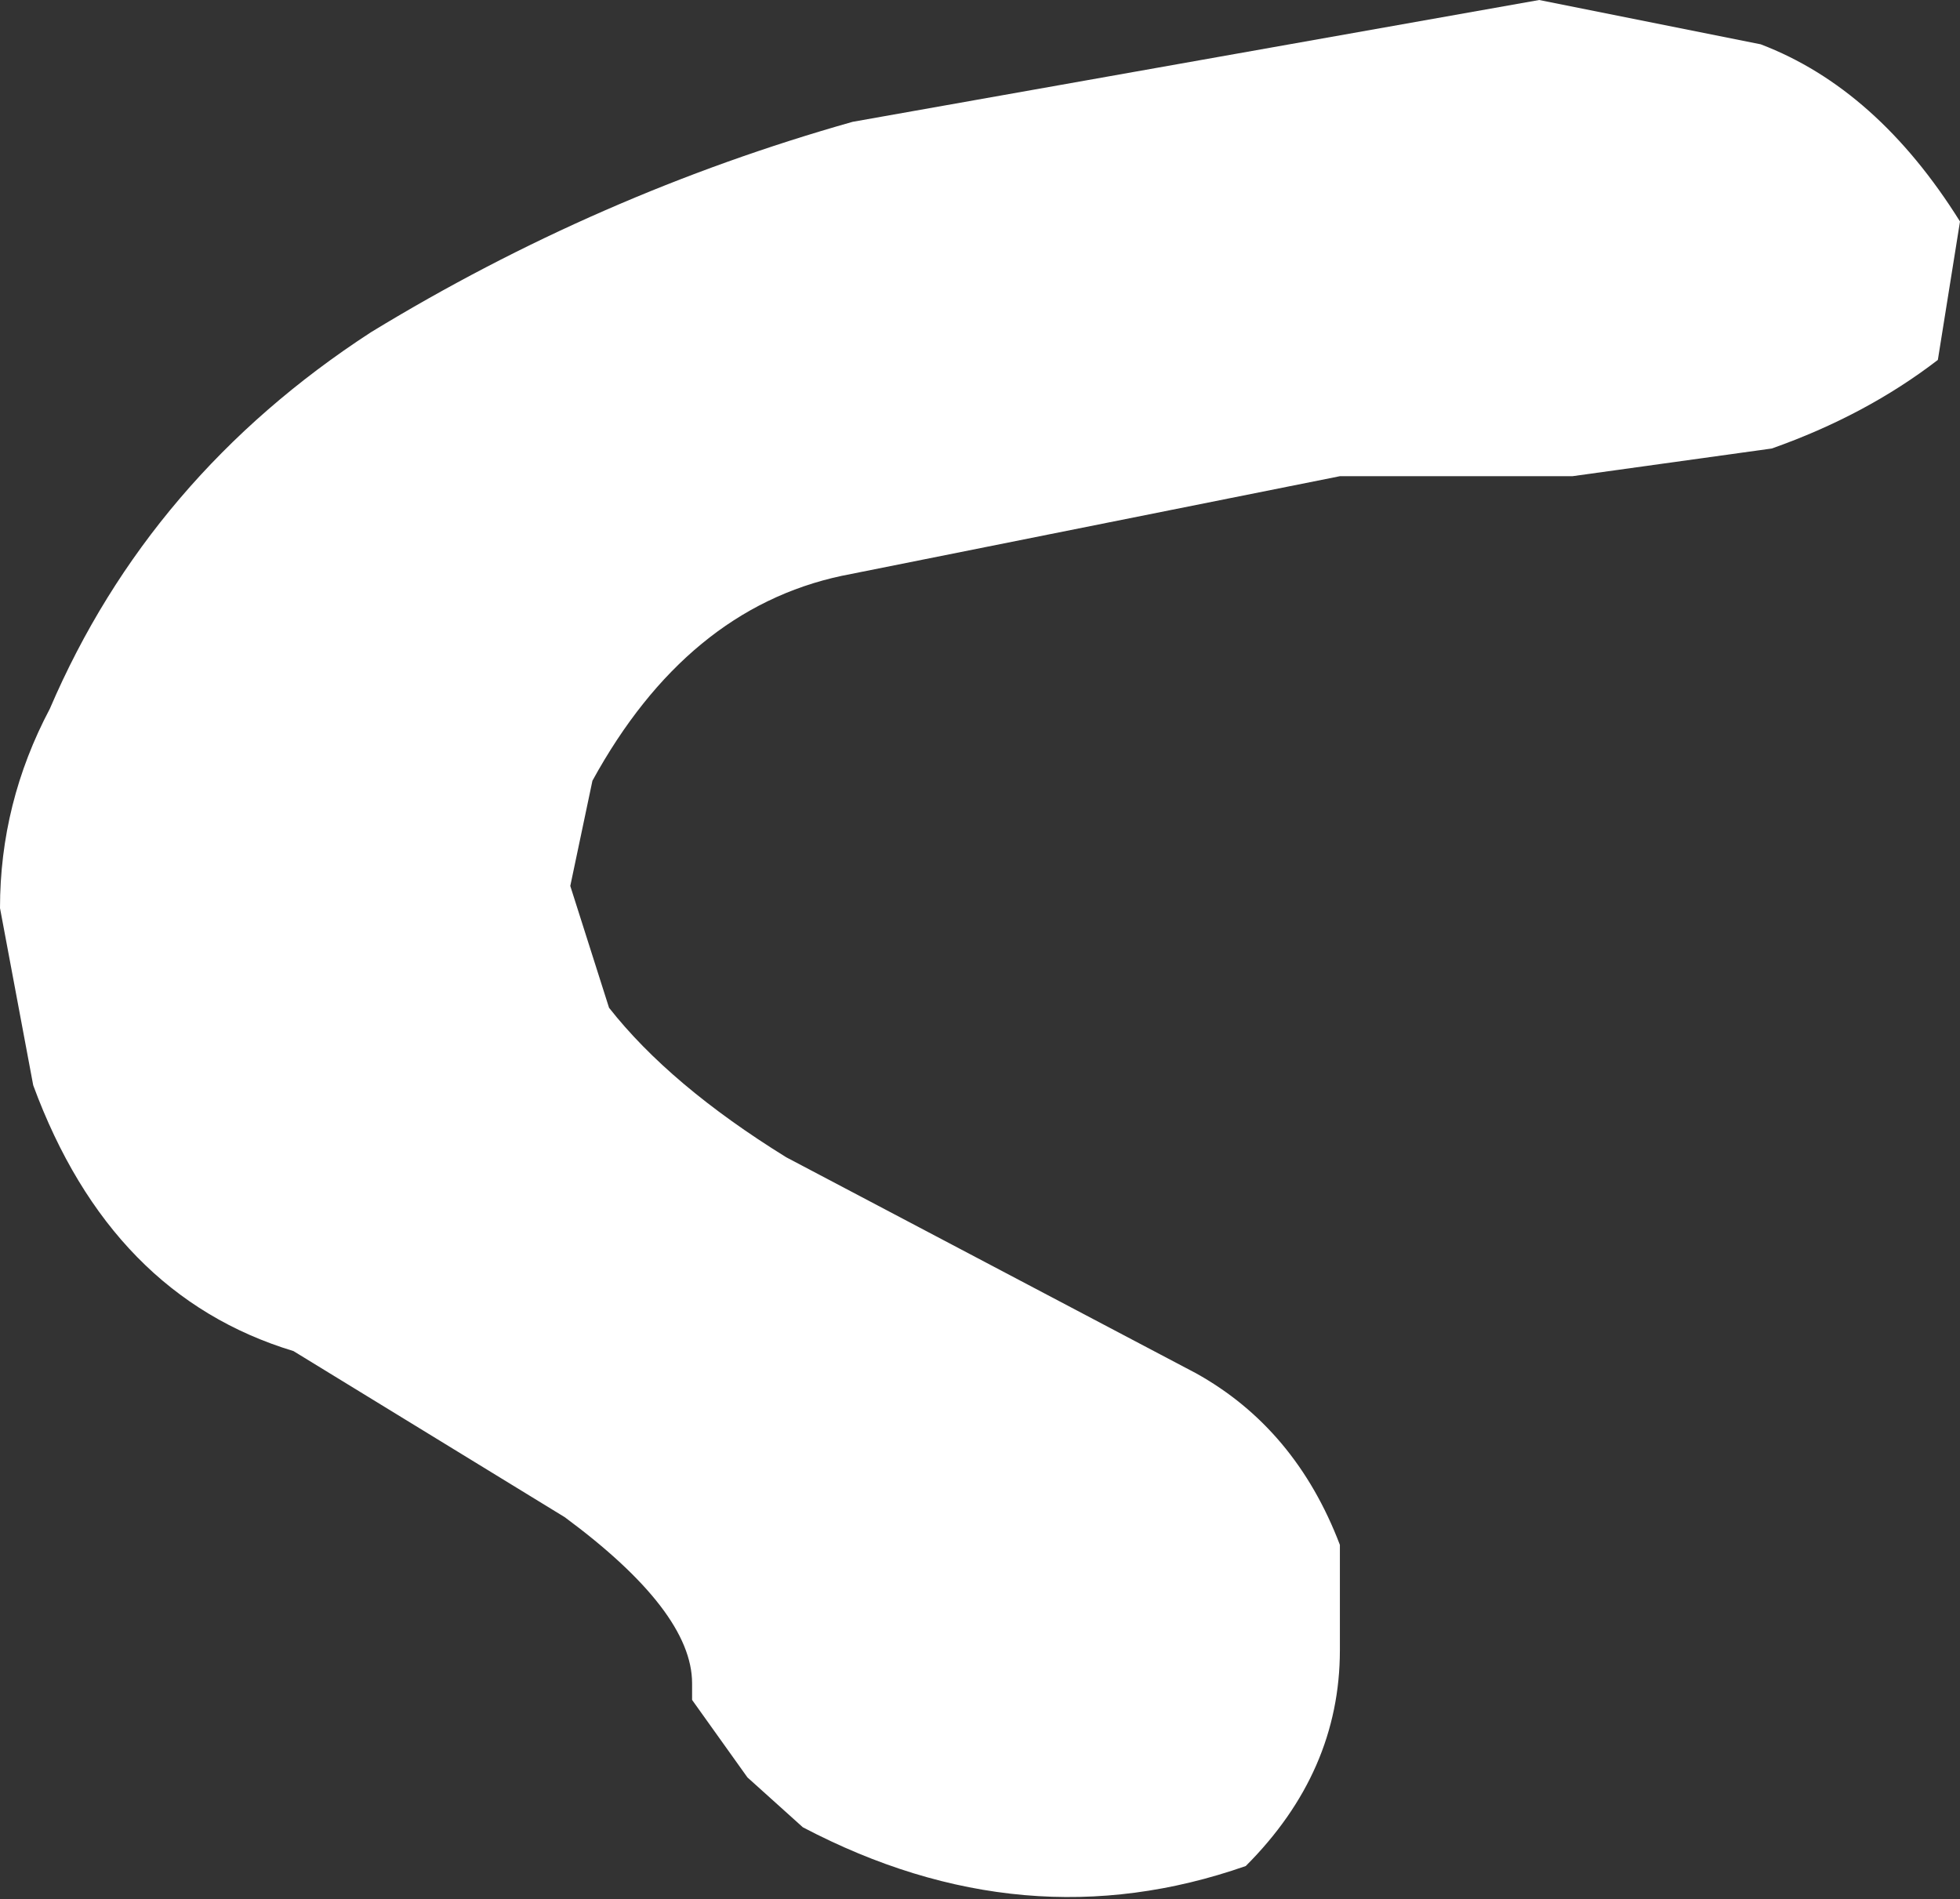 <?xml version="1.0" encoding="UTF-8" standalone="no"?>
<svg xmlns:xlink="http://www.w3.org/1999/xlink" height="17.15px" width="17.7px" xmlns="http://www.w3.org/2000/svg">
  <rect width="100%" height="100%" fill="#333333" stroke="none"/>
  <g transform="matrix(1.0, 0.0, 0.0, 1.0, 5.5, -20.65)">
    <path d="M8.4 20.65 L10.4 21.05 Q11.45 21.45 12.2 22.65 L12.0 23.9 Q11.35 24.4 10.5 24.7 L8.7 24.95 6.6 24.95 2.1 25.85 Q0.7 26.15 -0.15 27.7 L-0.35 28.65 0.0 29.75 Q0.55 30.45 1.6 31.1 L5.3 33.05 Q6.2 33.55 6.6 34.6 L6.6 35.55 Q6.6 36.65 5.75 37.5 3.75 38.2 1.75 37.15 L1.25 36.7 0.75 36.0 0.75 35.85 Q0.75 35.2 -0.4 34.35 L-2.85 32.85 Q-4.5 32.35 -5.2 30.45 L-5.5 28.85 Q-5.5 27.9 -5.05 27.05 -4.15 24.95 -2.15 23.65 -0.1 22.4 2.2 21.75 L8.4 20.65" fill="#ffffff" fill-rule="evenodd" stroke="none"/>
  </g>
</svg>
